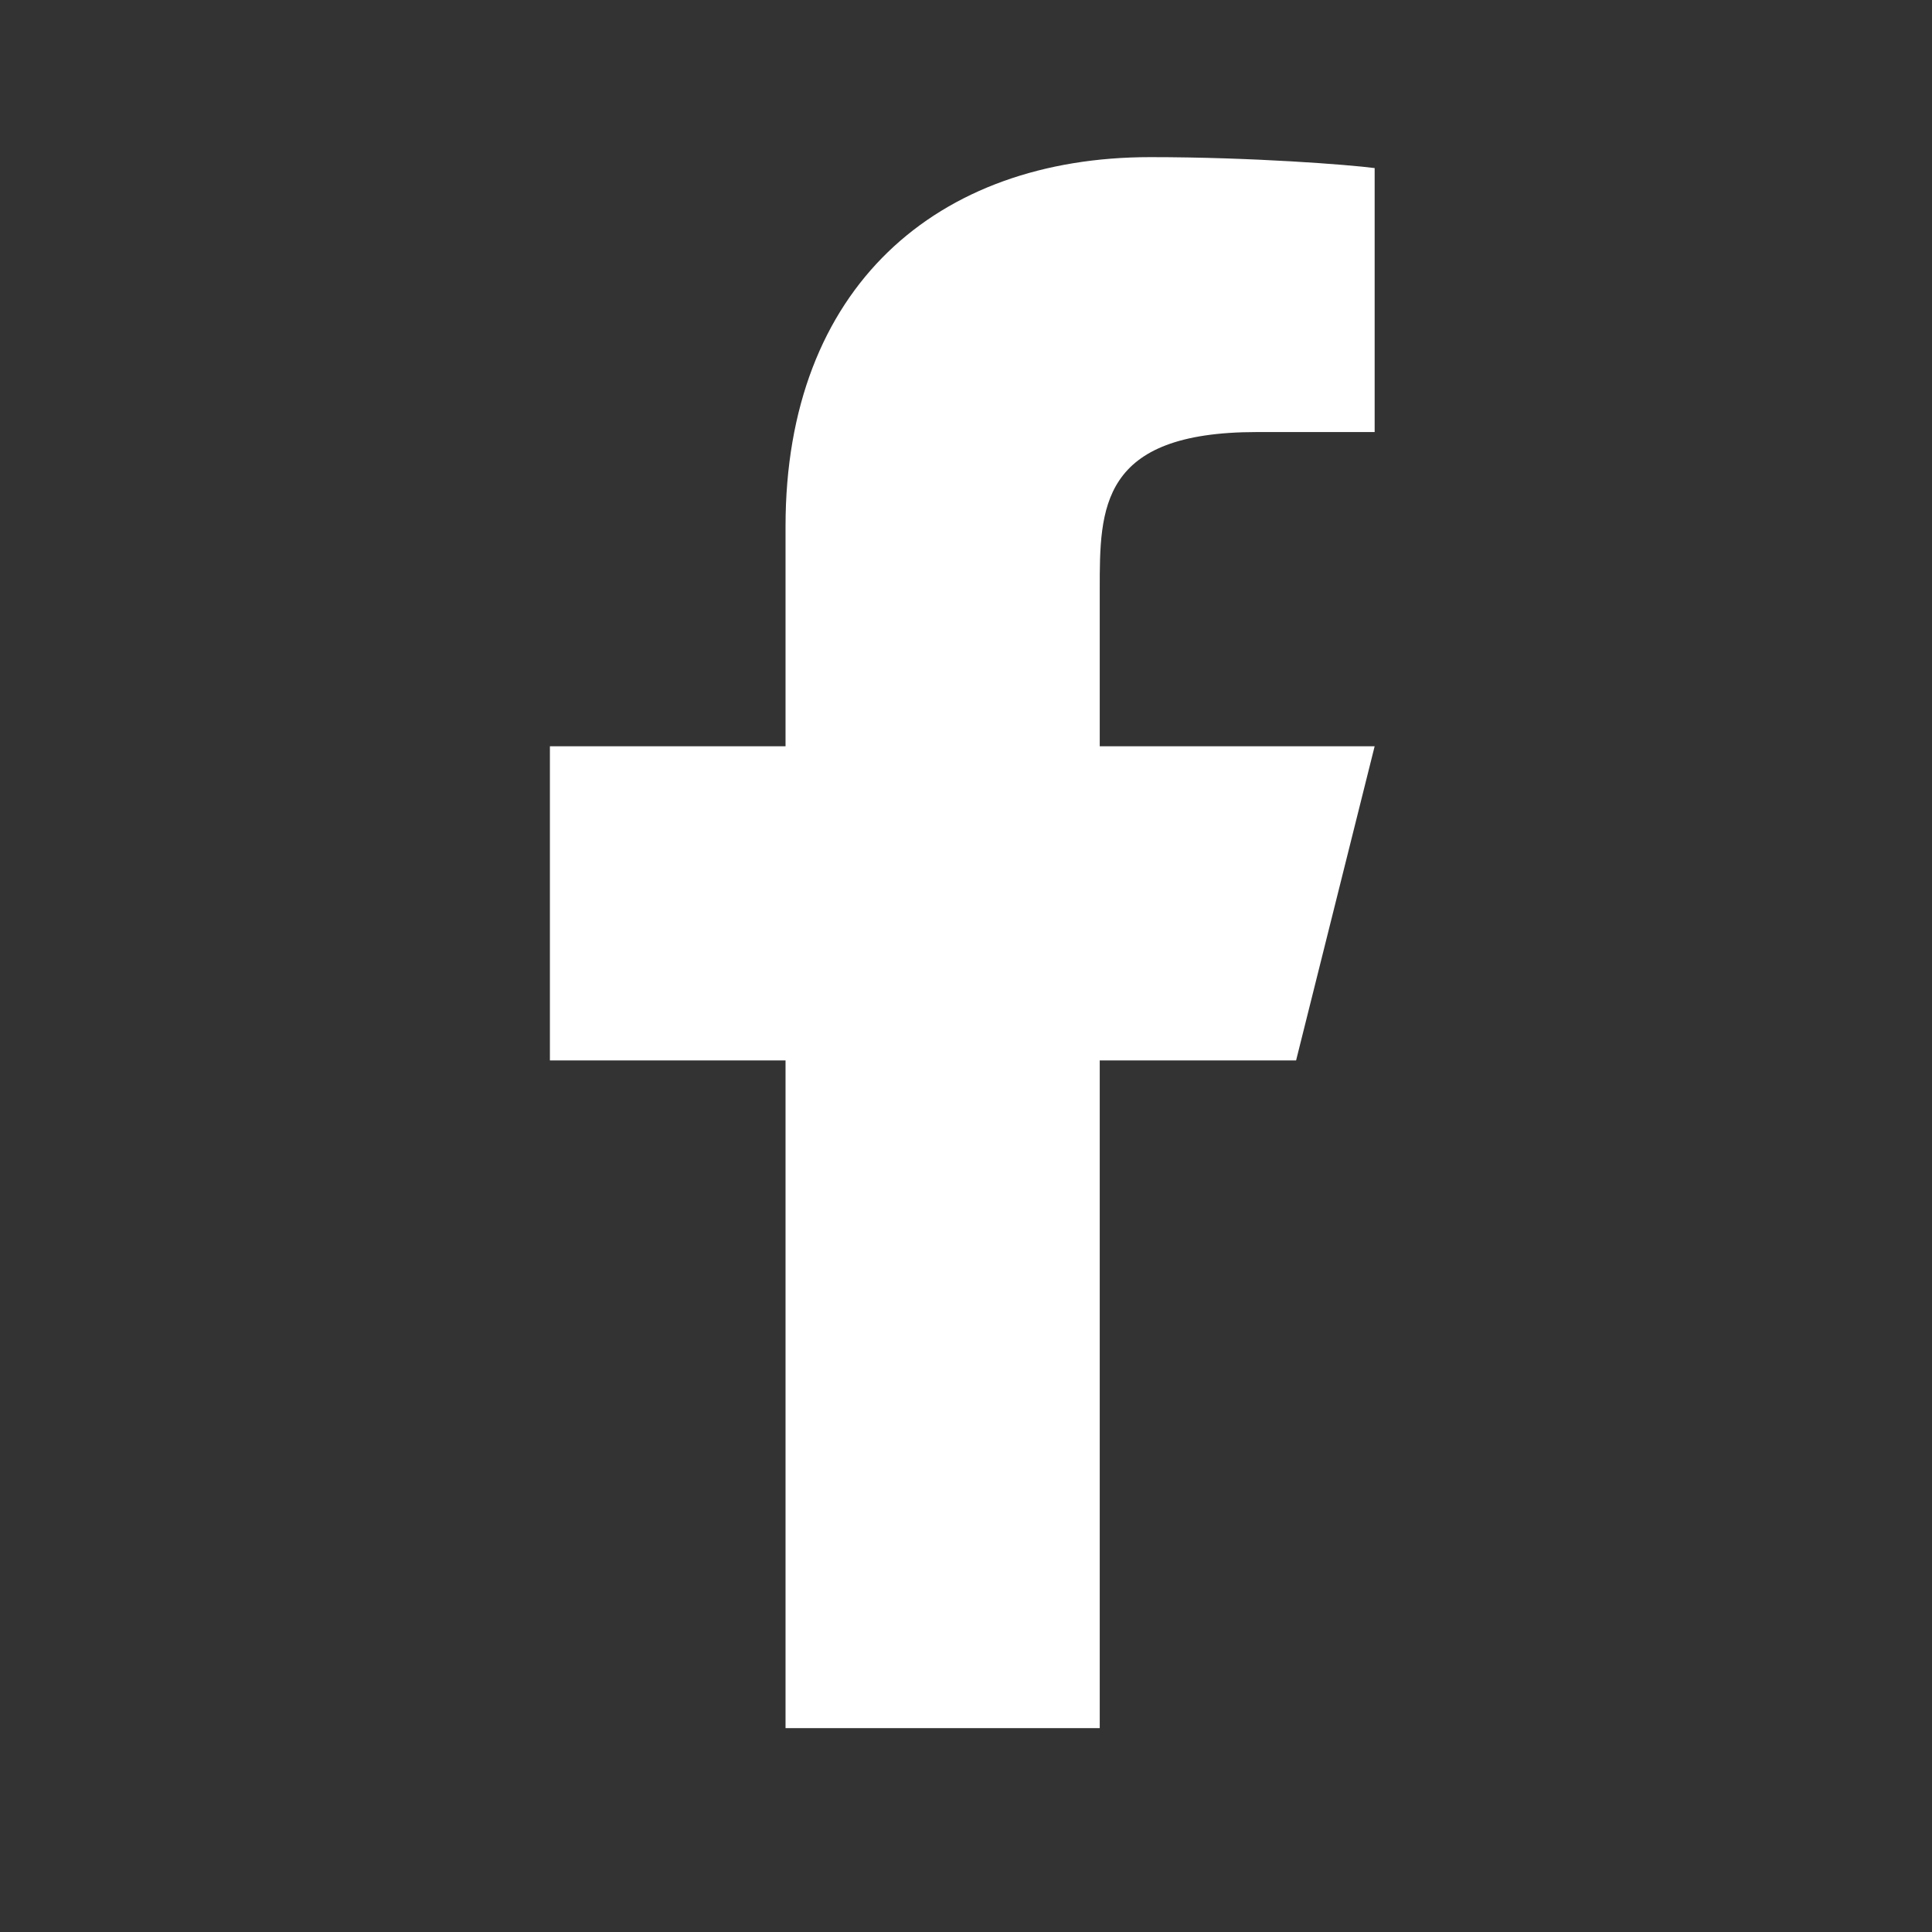 <svg width="27" height="27" viewBox="0 0 27 27" fill="none" xmlns="http://www.w3.org/2000/svg">
<rect x="0" y="0" width="27" height="27" fill="#333333" stroke="none"/>
<path d="M15.369 14.82H18.113L19.211 10.429H15.369V8.234C15.369 7.103 15.369 6.038 17.565 6.038H19.211V2.349C18.853 2.302 17.502 2.196 16.075 2.196C13.094 2.196 10.978 4.015 10.978 7.355V10.429H7.685V14.82H10.978V24.151H15.369V14.82Z" fill="white"/>
</svg>
